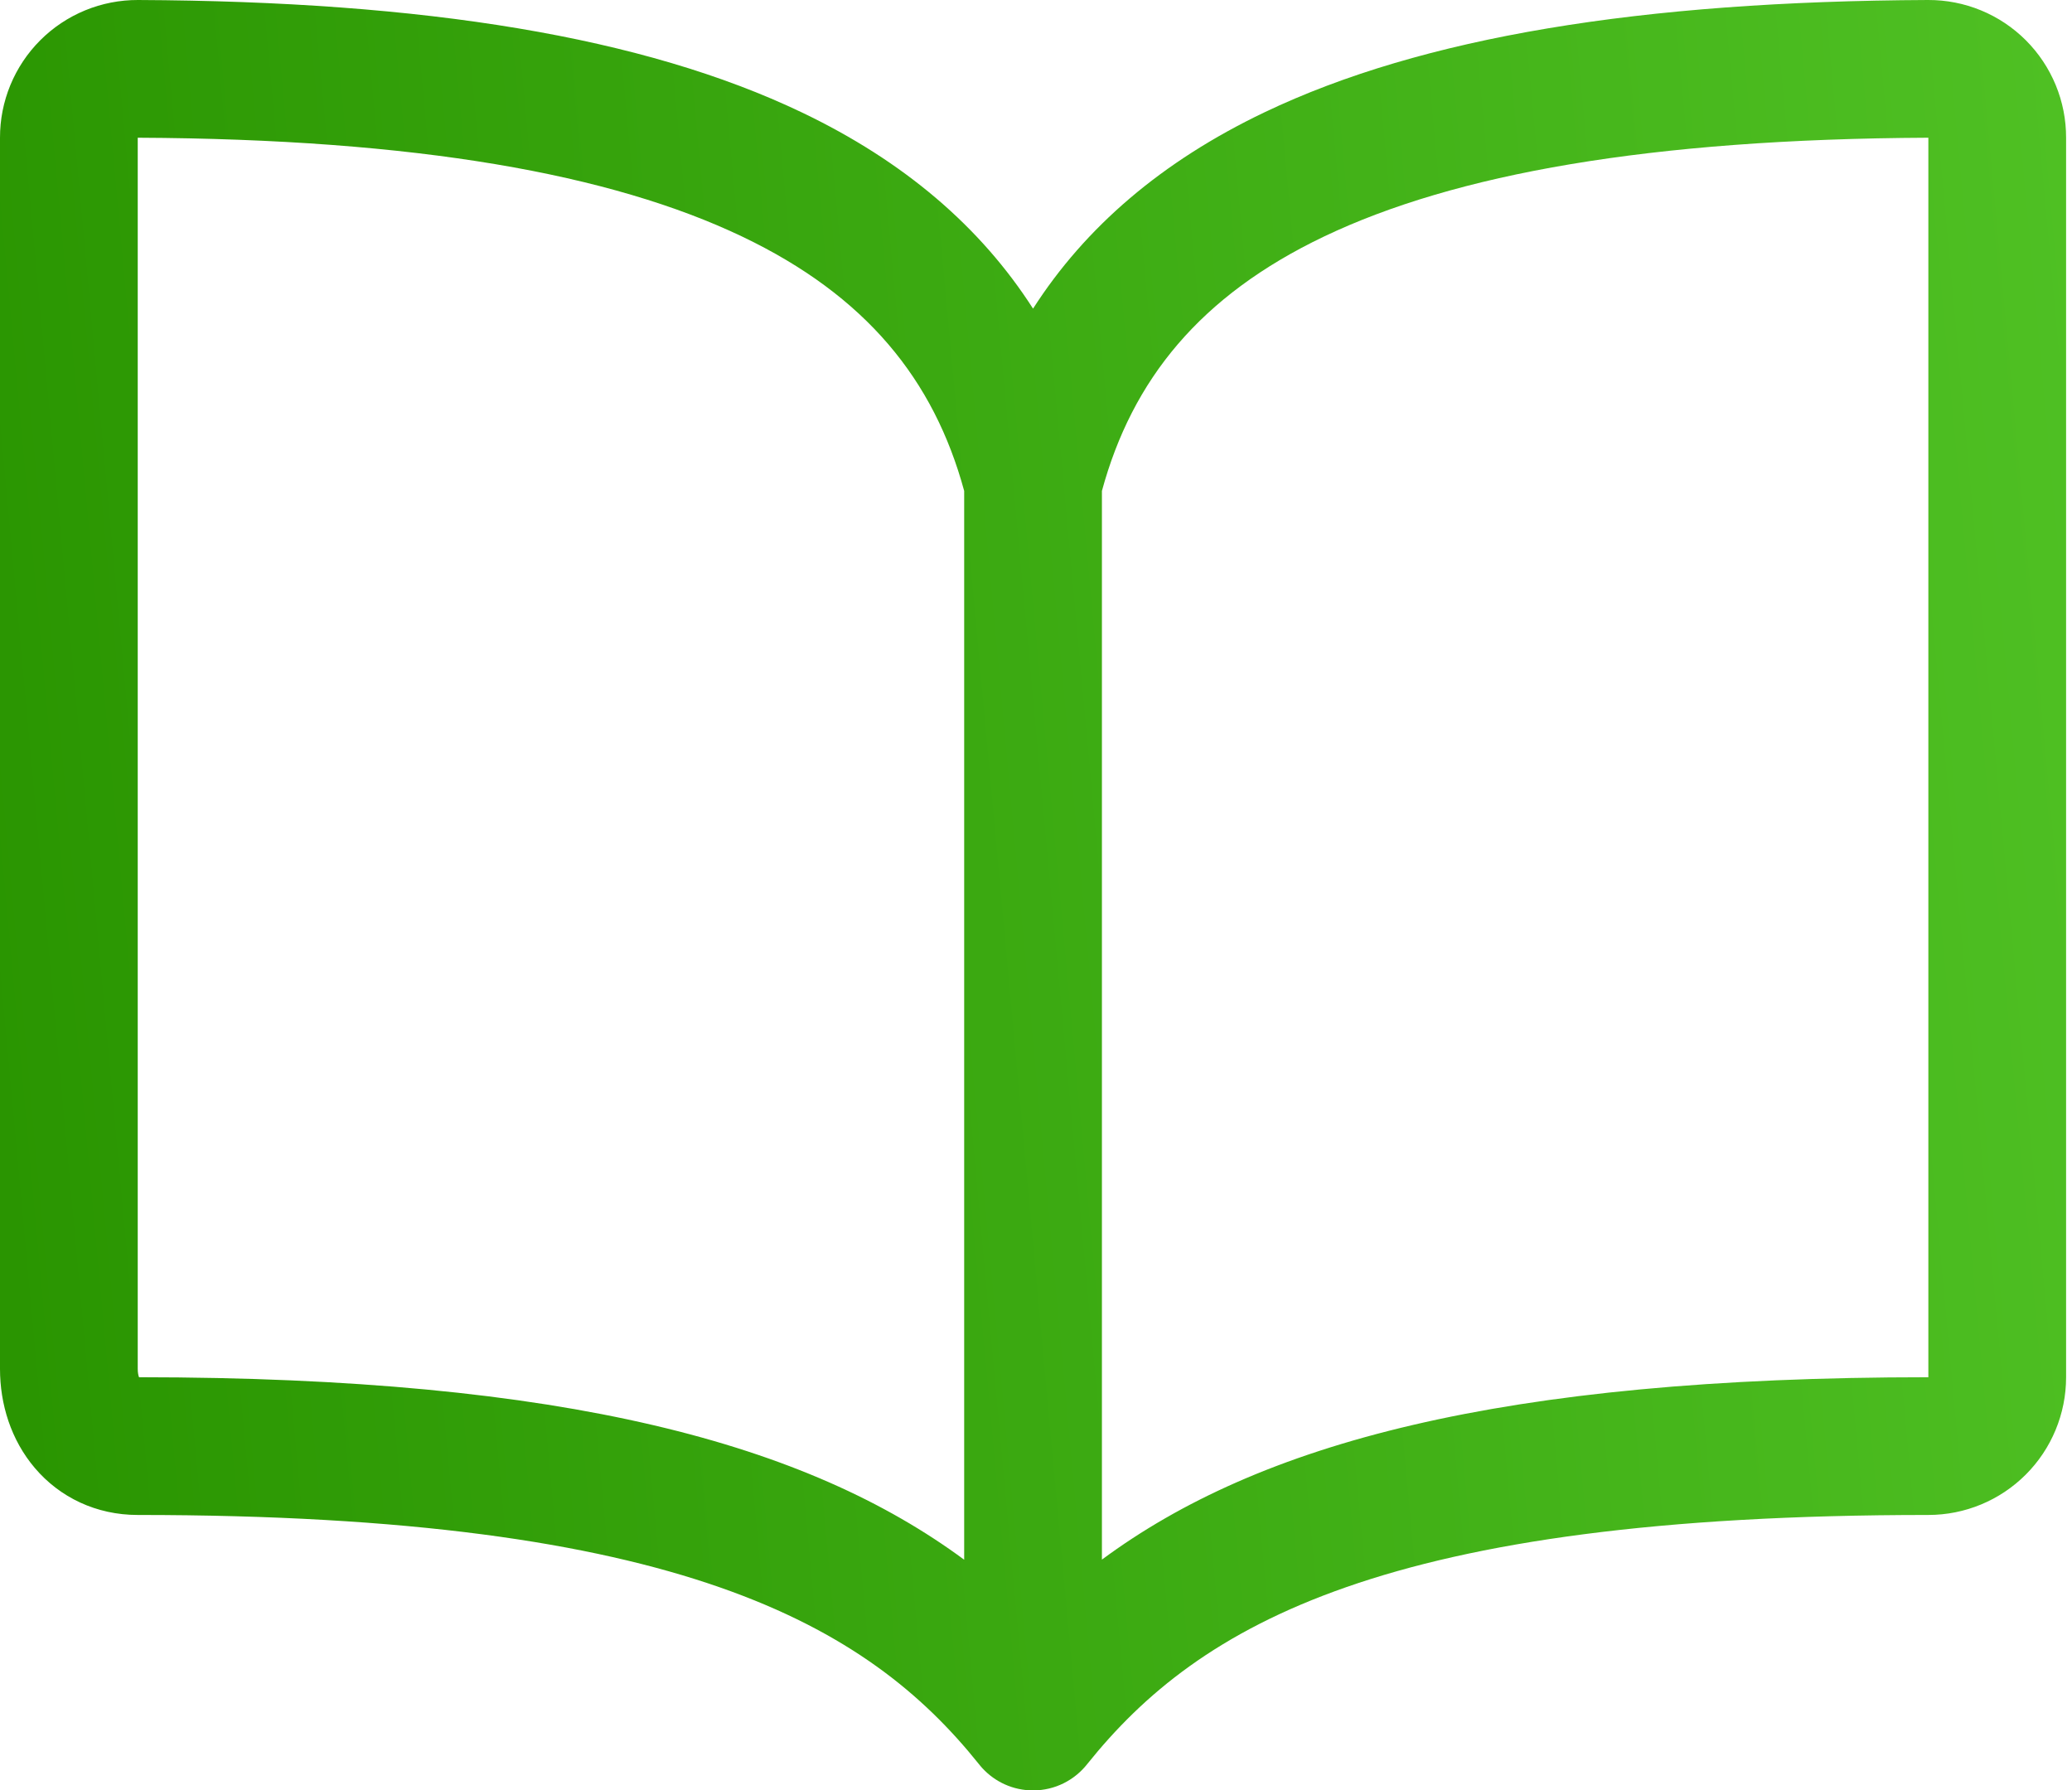 <?xml version="1.0" encoding="UTF-8"?> <svg xmlns="http://www.w3.org/2000/svg" width="162" height="140" viewBox="0 0 162 140" fill="none"> <path fill-rule="evenodd" clip-rule="evenodd" d="M10.769 10.769C32.591 10.869 47.802 13.613 58.033 18.501C67.724 23.131 73.019 29.7 75.385 38.387V121.961C63.14 112.92 44.322 107.703 10.87 107.692C10.824 107.573 10.769 107.364 10.769 107.043V10.769ZM80.768 140C80.768 140 80.769 140 80.768 140C82.486 140 84.018 139.195 85.004 137.942C93.773 127.001 108.378 118.462 150.769 118.462C153.625 118.462 156.365 117.327 158.384 115.307C160.404 113.288 161.538 110.548 161.538 107.692V10.777C161.542 9.363 161.267 7.962 160.728 6.654C160.188 5.343 159.393 4.151 158.39 3.148C157.387 2.145 156.196 1.351 154.884 0.81C153.573 0.27 152.167 -0.005 150.749 7.64369e-05C128.306 0.101 111.212 2.883 98.863 8.783C90.831 12.621 84.856 17.759 80.769 24.133C76.682 17.759 70.708 12.621 62.676 8.783C50.326 2.883 33.237 0.101 10.793 9.08796e-05C9.375 -0.005 7.966 0.27 6.654 0.81C5.343 1.351 4.151 2.145 3.148 3.148C2.145 4.151 1.351 5.343 0.81 6.654C0.272 7.962 -0.004 9.363 3.82442e-05 10.778V107.043C3.82442e-05 109.785 0.849 112.588 2.73 114.797C4.679 117.086 7.521 118.462 10.769 118.462C53.158 118.462 67.823 127.063 76.534 137.94C76.625 138.057 76.722 138.17 76.823 138.279C77.804 139.336 79.206 139.998 80.762 140M86.154 38.387V121.953C98.421 112.88 117.232 107.692 150.769 107.692V10.769C128.947 10.869 113.736 13.613 103.505 18.501C93.815 23.131 88.52 29.7 86.154 38.387Z" fill="url(#paint0_linear_175_2303)"></path> <defs> <linearGradient id="paint0_linear_175_2303" x1="7.15321e-07" y1="140" x2="195.282" y2="122.036" gradientUnits="userSpaceOnUse"> <stop stop-color="#299400"></stop> <stop offset="1" stop-color="#54C628"></stop> </linearGradient> </defs> </svg> 